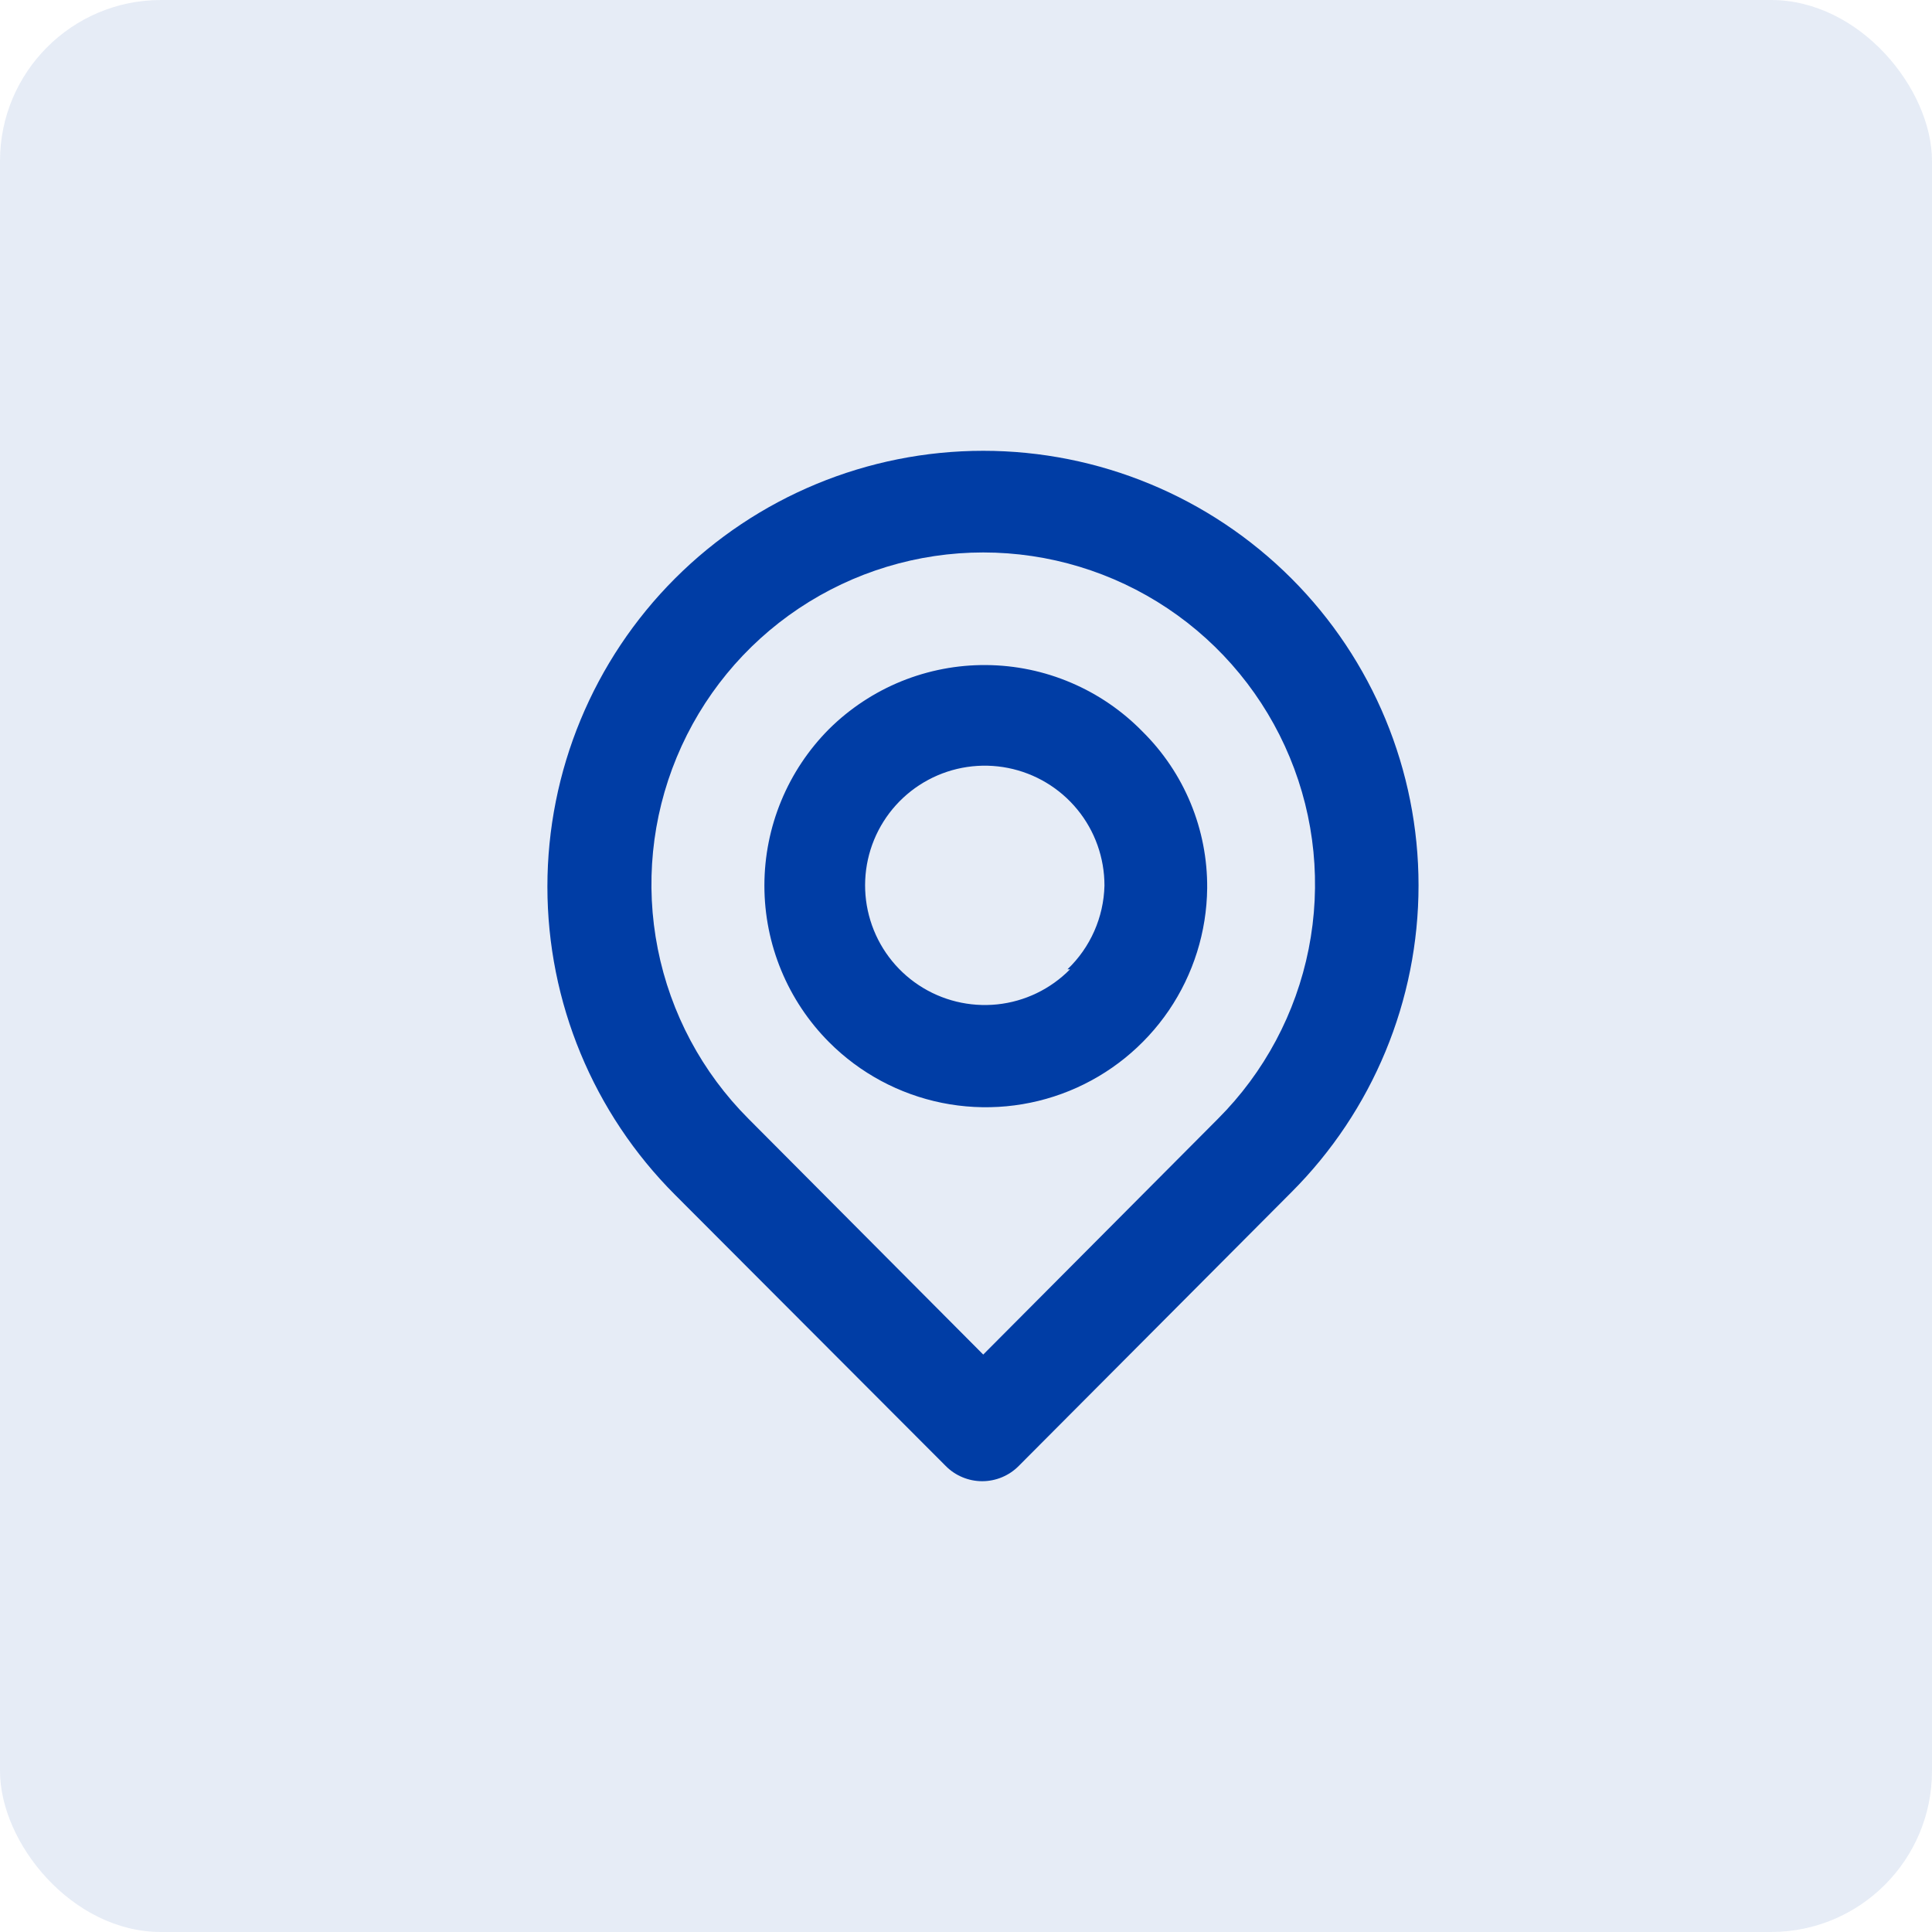 <svg width="60" height="60" viewBox="0 0 60 60" fill="none" xmlns="http://www.w3.org/2000/svg">
<rect width="60" height="60" rx="5" fill="#003DA5" fill-opacity="0.1"/>
<path d="M40.106 17.964C37.568 15.426 34.125 14 30.535 14C26.945 14 23.503 15.426 20.964 17.964C18.426 20.503 17 23.945 17 27.535C17 31.125 18.426 34.568 20.964 37.106L29.371 45.528C29.519 45.678 29.695 45.796 29.89 45.877C30.084 45.958 30.293 46 30.503 46C30.714 46 30.922 45.958 31.117 45.877C31.311 45.796 31.488 45.678 31.636 45.528L40.106 37.026C42.634 34.498 44.054 31.07 44.054 27.495C44.054 23.921 42.634 20.492 40.106 17.964ZM37.825 34.745L30.535 42.067L23.245 34.745C21.805 33.304 20.825 31.468 20.428 29.469C20.031 27.47 20.236 25.399 21.016 23.517C21.796 21.634 23.117 20.025 24.811 18.893C26.506 17.762 28.497 17.157 30.535 17.157C32.573 17.157 34.565 17.762 36.259 18.893C37.953 20.025 39.274 21.634 40.054 23.517C40.835 25.399 41.039 27.47 40.642 29.469C40.245 31.468 39.265 33.304 37.825 34.745ZM25.75 22.638C24.462 23.93 23.739 25.679 23.739 27.503C23.739 29.327 24.462 31.077 25.75 32.368C26.706 33.327 27.925 33.981 29.252 34.25C30.579 34.518 31.956 34.389 33.21 33.878C34.464 33.367 35.539 32.496 36.301 31.377C37.062 30.257 37.476 28.937 37.49 27.583C37.497 26.679 37.323 25.782 36.978 24.947C36.633 24.111 36.123 23.353 35.48 22.718C34.848 22.071 34.094 21.556 33.262 21.202C32.43 20.847 31.536 20.661 30.631 20.654C29.727 20.646 28.83 20.818 27.992 21.158C27.155 21.499 26.392 22.002 25.75 22.638ZM33.231 30.103C32.626 30.717 31.828 31.102 30.971 31.192C30.114 31.281 29.253 31.071 28.534 30.596C27.815 30.121 27.284 29.411 27.031 28.588C26.777 27.765 26.818 26.879 27.145 26.082C27.473 25.285 28.067 24.627 28.826 24.22C29.585 23.813 30.462 23.682 31.307 23.85C32.152 24.018 32.912 24.474 33.458 25.14C34.004 25.806 34.301 26.642 34.3 27.503C34.276 28.488 33.863 29.423 33.151 30.103H33.231Z" fill="#003DA5"/>
</svg>
